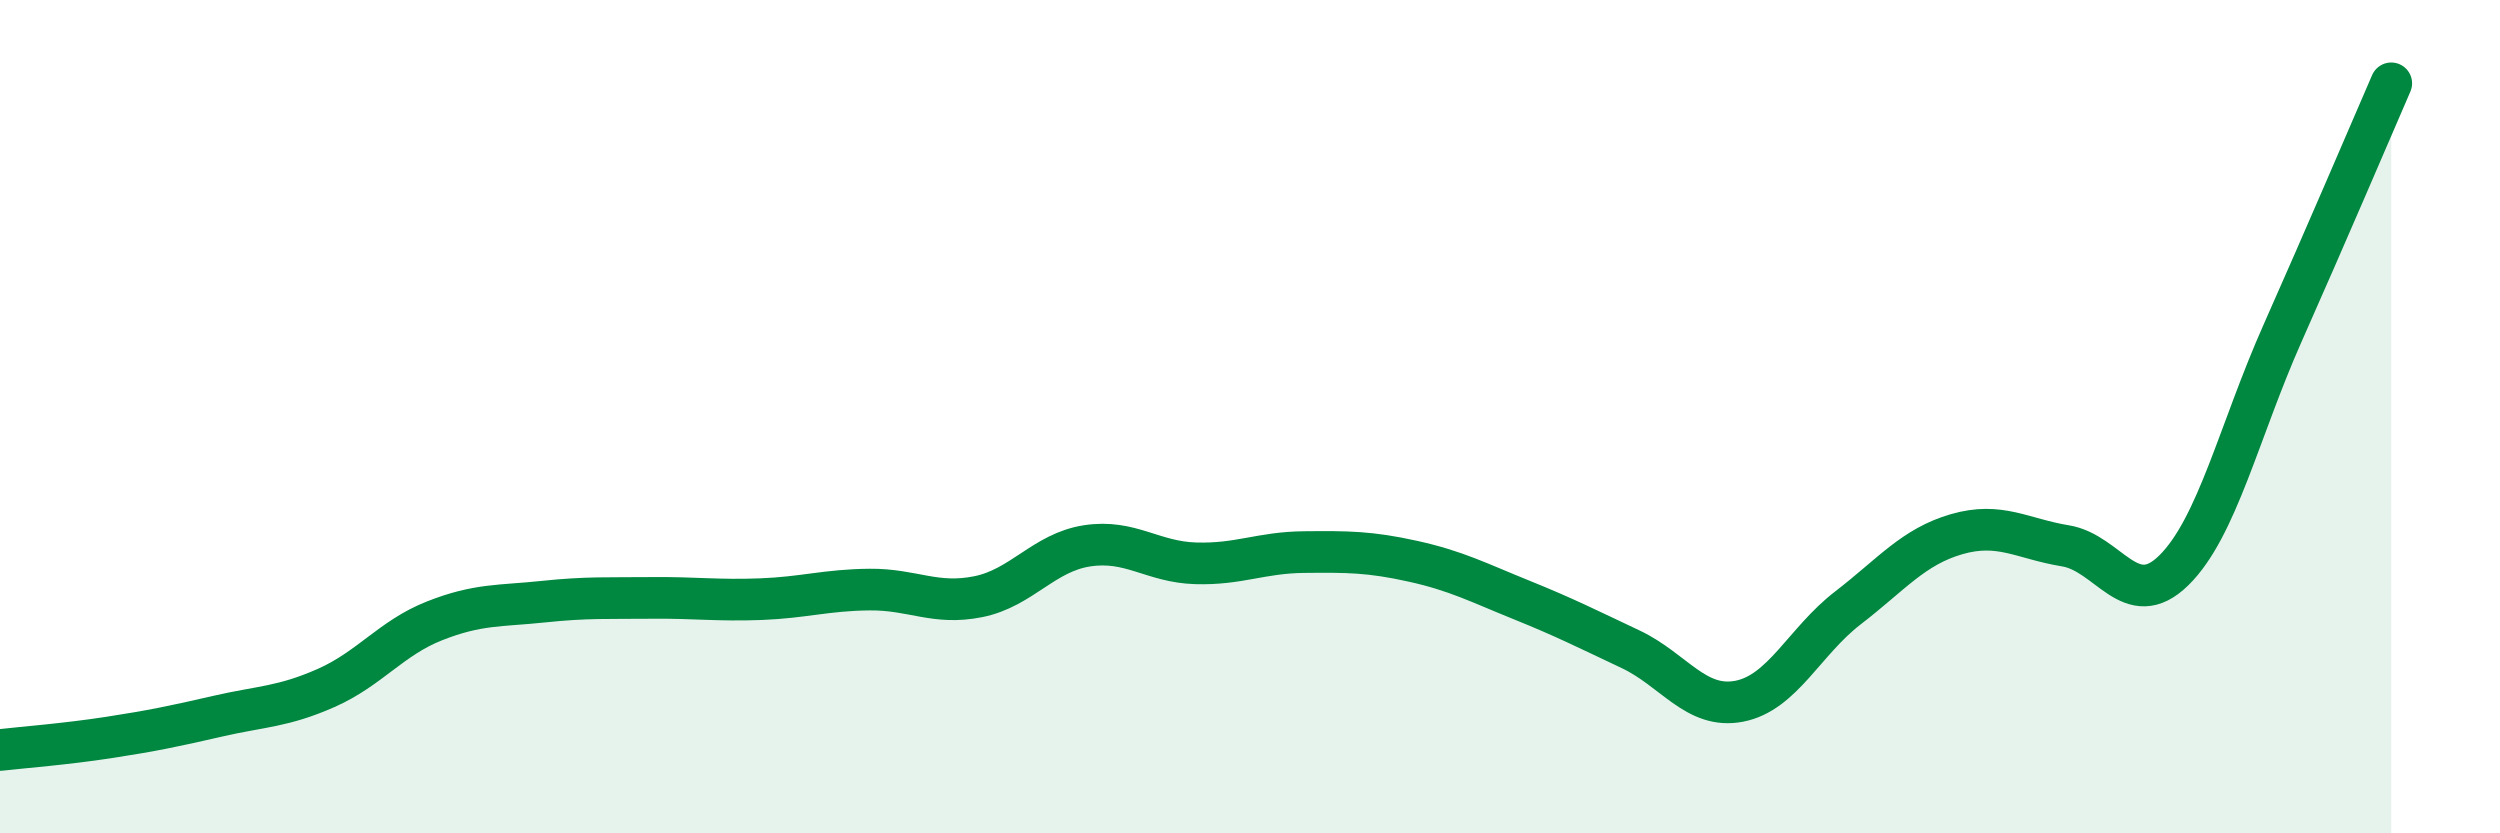 
    <svg width="60" height="20" viewBox="0 0 60 20" xmlns="http://www.w3.org/2000/svg">
      <path
        d="M 0,18 C 0.52,17.94 1.57,17.86 2.61,17.7 C 3.65,17.54 4.18,17.43 5.22,17.19 C 6.26,16.95 6.79,16.97 7.83,16.51 C 8.87,16.05 9.39,15.31 10.43,14.9 C 11.47,14.49 12,14.55 13.04,14.44 C 14.08,14.33 14.61,14.36 15.65,14.35 C 16.69,14.34 17.22,14.42 18.26,14.38 C 19.3,14.34 19.83,14.16 20.87,14.15 C 21.91,14.14 22.44,14.53 23.48,14.32 C 24.52,14.11 25.05,13.26 26.09,13.1 C 27.13,12.94 27.66,13.49 28.7,13.52 C 29.74,13.55 30.26,13.26 31.3,13.25 C 32.34,13.24 32.87,13.24 33.91,13.47 C 34.95,13.7 35.48,13.98 36.52,14.4 C 37.56,14.82 38.09,15.09 39.13,15.58 C 40.17,16.07 40.7,17.03 41.74,16.83 C 42.78,16.63 43.31,15.39 44.35,14.59 C 45.39,13.79 45.92,13.12 46.96,12.82 C 48,12.52 48.53,12.93 49.57,13.1 C 50.61,13.27 51.13,14.71 52.17,13.69 C 53.21,12.67 53.74,10.34 54.78,8 C 55.82,5.66 56.87,3.2 57.39,2L57.39 20L0 20Z"
        fill="#008740"
        opacity="0.1"
        stroke-linecap="round"
        stroke-linejoin="round"
      />
      <path
        d="M 0,18 C 0.52,17.94 1.57,17.86 2.61,17.7 C 3.65,17.54 4.18,17.43 5.22,17.19 C 6.26,16.95 6.79,16.97 7.83,16.51 C 8.87,16.05 9.39,15.31 10.43,14.9 C 11.47,14.49 12,14.55 13.04,14.44 C 14.08,14.33 14.61,14.36 15.65,14.35 C 16.69,14.34 17.22,14.42 18.26,14.38 C 19.3,14.34 19.83,14.16 20.87,14.15 C 21.91,14.14 22.44,14.53 23.48,14.32 C 24.52,14.11 25.05,13.26 26.09,13.1 C 27.13,12.94 27.66,13.49 28.7,13.52 C 29.74,13.55 30.26,13.26 31.3,13.25 C 32.34,13.24 32.87,13.24 33.91,13.47 C 34.95,13.7 35.48,13.98 36.52,14.4 C 37.56,14.82 38.09,15.09 39.13,15.58 C 40.17,16.07 40.7,17.03 41.74,16.83 C 42.78,16.63 43.31,15.39 44.35,14.59 C 45.39,13.79 45.92,13.12 46.96,12.82 C 48,12.52 48.53,12.93 49.57,13.1 C 50.61,13.27 51.13,14.71 52.17,13.69 C 53.21,12.67 53.74,10.34 54.78,8 C 55.82,5.66 56.87,3.2 57.39,2"
        stroke="#008740"
        stroke-width="1"
        fill="none"
        stroke-linecap="round"
        stroke-linejoin="round"
      />
    </svg>
  